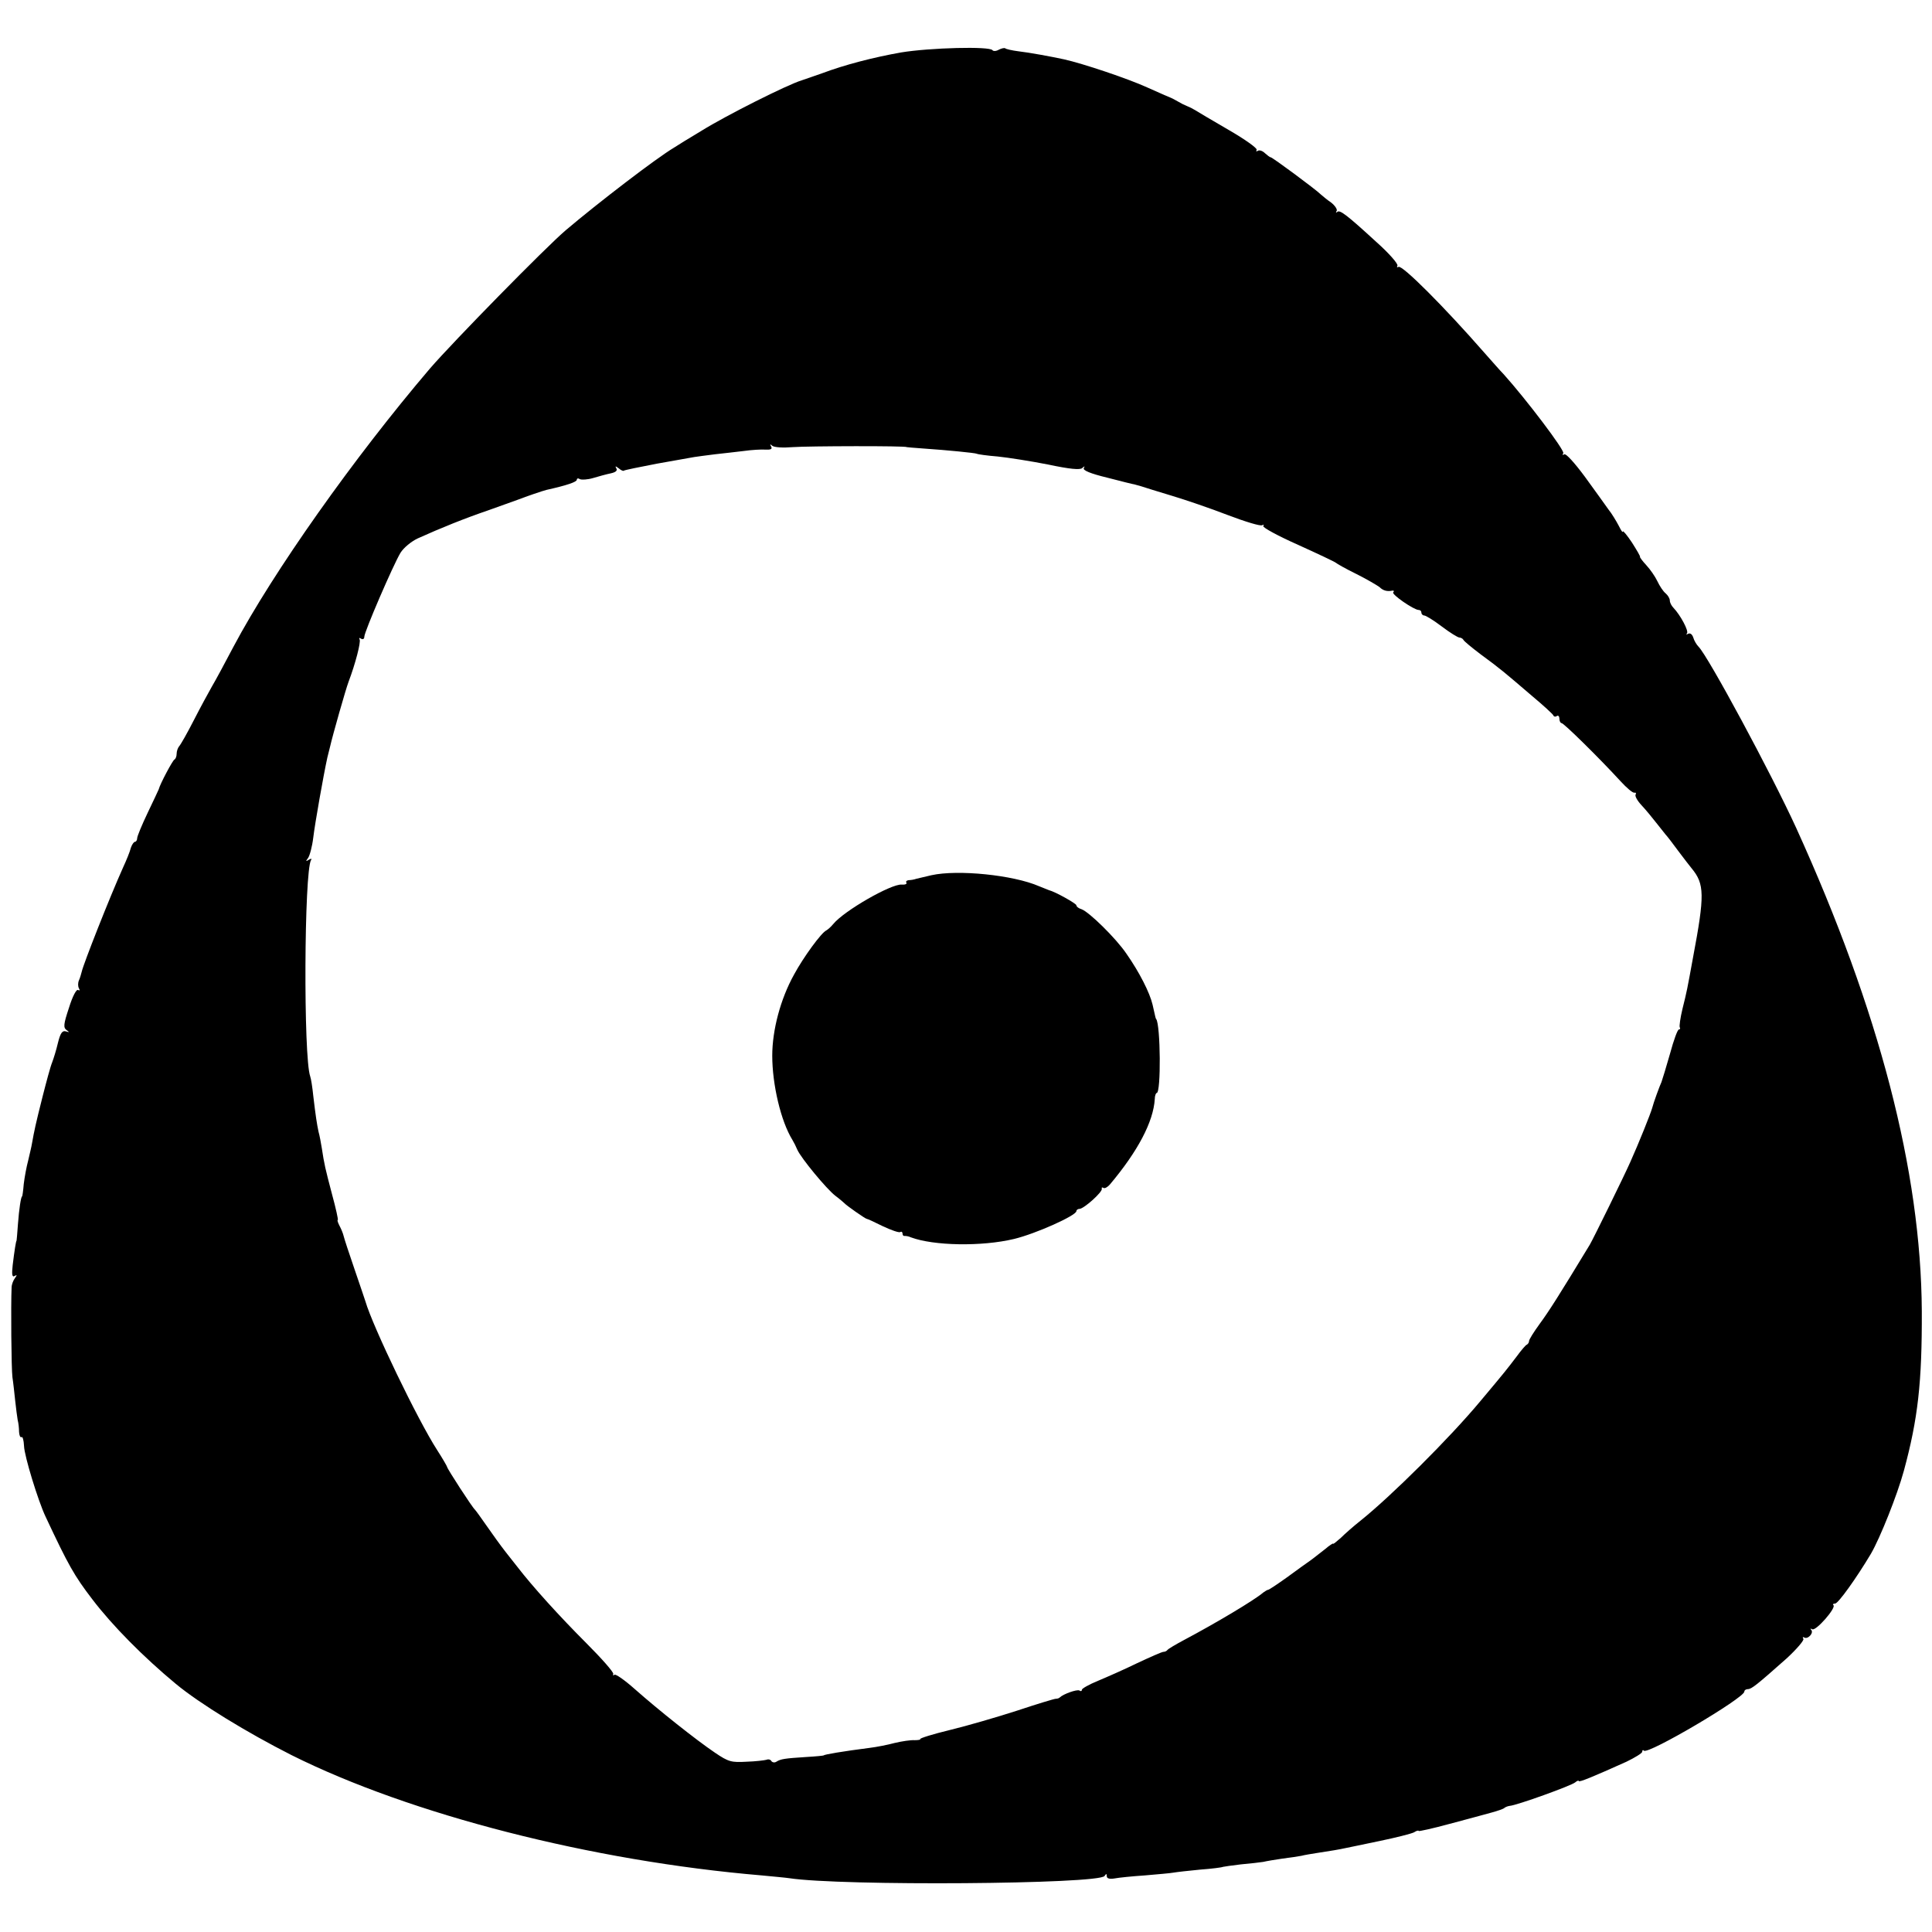 <?xml version="1.0" standalone="no"?>
<!DOCTYPE svg PUBLIC "-//W3C//DTD SVG 20010904//EN"
 "http://www.w3.org/TR/2001/REC-SVG-20010904/DTD/svg10.dtd">
<svg version="1.0" xmlns="http://www.w3.org/2000/svg"
 width="700pt" height="700pt" viewBox="0 0 700 700"
 preserveAspectRatio="xMidYMid meet">
<g transform="translate(0,700) scale(0.1,-0.1)"
fill="#000000" stroke="none">
<path d="M3265 6810 c-102 -18 -205 -45 -285 -75 -25 -9 -58 -20 -75 -26 -53
-16 -275 -128 -362 -182 -47 -28 -92 -56 -101 -62 -64 -38 -274 -199 -392
-299 -74 -63 -410 -406 -492 -501 -277 -325 -568 -737 -712 -1008 -31 -59 -66
-124 -78 -144 -12 -21 -42 -76 -66 -123 -24 -47 -48 -89 -53 -94 -5 -6 -9 -18
-9 -27 0 -10 -4 -19 -8 -21 -6 -2 -52 -88 -57 -108 -1 -3 -19 -41 -40 -85 -21
-44 -38 -85 -38 -92 0 -7 -4 -13 -8 -13 -4 0 -11 -10 -15 -22 -3 -13 -16 -45
-29 -73 -48 -107 -143 -348 -149 -376 -2 -8 -6 -22 -10 -31 -4 -9 -4 -22 0
-29 4 -7 3 -9 -3 -6 -6 4 -20 -22 -33 -64 -20 -60 -21 -72 -9 -81 11 -8 11 -9
-2 -5 -13 4 -20 -5 -29 -41 -6 -26 -16 -58 -21 -71 -6 -14 -21 -70 -35 -125
-25 -99 -30 -123 -38 -168 -2 -13 -9 -41 -14 -63 -6 -22 -13 -60 -16 -85 -2
-25 -5 -45 -6 -45 -4 0 -11 -46 -15 -100 -2 -33 -5 -60 -5 -60 -2 0 -8 -38
-14 -88 -4 -35 -2 -46 7 -40 9 5 9 3 1 -8 -6 -8 -12 -23 -12 -34 -3 -62 -1
-295 3 -325 3 -19 7 -57 10 -85 3 -27 7 -59 9 -70 3 -11 5 -30 5 -43 1 -13 4
-21 9 -19 4 3 8 -11 9 -32 1 -36 51 -199 78 -256 83 -177 104 -214 169 -299
73 -96 186 -210 303 -307 87 -72 259 -177 419 -258 430 -215 1088 -384 1704
-436 41 -4 86 -8 99 -10 188 -29 1124 -22 1143 8 6 9 8 9 8 -1 0 -8 10 -11 28
-8 15 3 65 8 110 11 46 4 93 8 103 10 11 2 55 7 97 11 42 3 80 8 83 10 3 1 32
5 65 9 33 3 69 7 81 9 12 3 43 8 70 12 26 3 57 8 68 10 11 3 36 7 55 10 52 8
83 13 105 18 11 2 67 14 125 26 58 12 113 26 123 31 9 6 17 8 17 5 0 -2 51 9
113 26 61 16 130 35 152 41 22 6 42 13 45 16 3 3 12 7 20 8 26 2 223 73 237
85 7 6 13 8 13 5 0 -6 53 16 173 70 31 15 57 31 57 36 0 6 3 8 6 4 15 -15 364
191 364 214 0 5 6 9 13 9 13 0 33 16 140 111 37 34 64 66 61 71 -4 6 -2 8 3 5
13 -8 36 17 25 28 -4 5 -2 5 4 2 13 -8 87 77 77 87 -4 3 -1 6 6 6 11 0 77 92
130 181 33 57 95 212 119 300 51 188 66 320 65 579 -3 507 -154 1088 -455
1750 -90 197 -319 622 -354 657 -7 7 -16 22 -19 33 -4 12 -11 17 -18 14 -7 -4
-9 -4 -5 1 8 8 -24 67 -49 93 -7 7 -13 19 -13 26 0 8 -7 19 -15 26 -9 7 -22
27 -30 44 -8 17 -26 43 -40 58 -14 15 -24 29 -23 30 2 2 -12 25 -29 52 -18 27
-33 45 -33 40 -1 -5 -7 5 -15 21 -9 17 -25 44 -38 60 -12 17 -50 70 -85 118
-37 50 -68 84 -74 81 -7 -4 -8 -2 -4 4 6 10 -135 196 -216 286 -13 13 -44 49
-70 78 -146 167 -298 319 -311 311 -5 -3 -7 -1 -4 4 4 6 -30 45 -76 86 -108
99 -133 118 -142 109 -5 -4 -6 -2 -2 4 3 5 -6 19 -20 30 -15 10 -31 24 -37 29
-19 19 -176 135 -182 135 -3 0 -12 7 -21 15 -8 8 -19 12 -25 9 -6 -4 -8 -3 -5
3 4 5 -42 38 -101 72 -59 34 -114 67 -122 72 -8 5 -22 12 -30 15 -8 3 -22 10
-30 15 -8 5 -25 14 -38 19 -13 5 -47 21 -75 33 -70 32 -234 87 -302 102 -46
10 -128 25 -164 29 -24 3 -46 8 -49 11 -3 2 -13 0 -23 -5 -10 -6 -20 -6 -23
-2 -9 15 -228 9 -331 -8z m-392 -1430 c53 4 412 5 412 0 0 0 27 -3 60 -5 88
-6 188 -16 194 -19 3 -2 38 -7 76 -10 39 -4 121 -17 182 -29 80 -17 116 -20
124 -13 9 8 10 8 6 0 -5 -8 24 -20 86 -35 50 -13 94 -24 97 -24 3 -1 14 -4 25
-7 11 -4 61 -19 110 -34 50 -15 141 -46 203 -70 63 -24 119 -41 125 -37 5 3 8
2 4 -3 -3 -5 54 -36 126 -68 73 -33 134 -62 137 -65 3 -3 36 -22 75 -41 38
-19 75 -41 83 -47 13 -13 28 -17 47 -13 5 1 7 -2 3 -6 -8 -7 75 -64 92 -64 6
0 10 -4 10 -10 0 -5 5 -10 10 -10 6 0 35 -18 64 -40 29 -22 58 -40 64 -40 5 0
12 -4 14 -8 2 -5 30 -28 63 -53 71 -52 86 -65 184 -149 42 -35 78 -68 79 -72
2 -5 8 -6 13 -2 5 3 9 -2 9 -10 0 -9 4 -16 8 -16 8 0 138 -128 213 -210 23
-25 45 -44 51 -42 5 1 7 -2 4 -7 -3 -5 6 -22 22 -39 15 -16 38 -44 52 -62 14
-18 30 -38 35 -44 6 -6 27 -34 47 -61 21 -28 42 -55 47 -61 47 -57 48 -96 5
-324 -21 -115 -22 -121 -38 -185 -8 -33 -12 -63 -10 -67 3 -5 1 -8 -3 -8 -5 0
-19 -39 -32 -87 -14 -49 -28 -95 -31 -103 -7 -15 -29 -75 -34 -95 -6 -21 -48
-126 -79 -195 -23 -52 -134 -278 -147 -300 -114 -188 -148 -241 -181 -286 -21
-29 -39 -57 -39 -63 0 -5 -4 -11 -8 -13 -4 -1 -21 -21 -37 -43 -35 -46 -41
-54 -130 -160 -113 -136 -327 -348 -436 -435 -24 -19 -56 -47 -71 -62 -16 -14
-28 -24 -28 -21 0 2 -13 -6 -28 -19 -16 -12 -39 -31 -53 -41 -13 -9 -52 -37
-86 -62 -35 -25 -65 -45 -68 -45 -3 0 -11 -5 -18 -10 -31 -27 -172 -111 -287
-172 -30 -16 -57 -32 -60 -36 -3 -4 -9 -7 -15 -7 -5 0 -48 -19 -95 -41 -47
-23 -111 -51 -142 -64 -32 -13 -58 -28 -58 -32 0 -5 -4 -7 -9 -3 -9 5 -59 -13
-71 -25 -3 -3 -9 -5 -15 -5 -5 0 -68 -19 -140 -43 -71 -23 -181 -55 -243 -70
-62 -15 -110 -30 -108 -33 3 -2 -6 -4 -20 -4 -14 1 -47 -4 -72 -10 -26 -7 -67
-15 -92 -18 -94 -12 -165 -24 -165 -27 0 -1 -29 -4 -65 -6 -77 -5 -91 -7 -107
-17 -6 -4 -14 -3 -18 2 -3 6 -11 8 -18 5 -7 -2 -39 -6 -72 -7 -55 -3 -65 -1
-115 33 -68 46 -204 154 -291 231 -36 32 -69 55 -73 51 -4 -4 -6 -2 -4 3 2 6
-42 56 -97 111 -98 98 -196 206 -252 279 -5 6 -23 29 -41 52 -18 23 -49 66
-69 95 -20 29 -39 55 -42 58 -9 7 -101 149 -101 155 0 2 -16 30 -36 61 -71
110 -234 449 -260 539 -2 6 -19 57 -39 115 -20 58 -38 113 -40 122 -2 9 -9 26
-15 37 -6 12 -9 21 -6 21 2 0 -7 42 -21 93 -25 95 -28 108 -37 167 -3 19 -8
46 -12 60 -6 29 -10 54 -19 130 -3 30 -8 62 -11 70 -25 69 -22 742 3 784 4 5
0 6 -8 1 -11 -7 -12 -6 -3 6 6 8 15 41 19 74 6 51 37 226 51 290 3 11 7 29 10
40 9 40 57 209 67 235 25 66 45 144 40 153 -3 6 -1 7 5 3 7 -4 12 -1 12 7 0
18 105 261 131 304 12 19 39 41 62 52 84 38 171 73 256 102 47 17 95 34 106
38 34 13 89 32 105 36 76 17 110 29 110 37 0 5 5 6 11 2 6 -3 28 -2 48 4 20 6
49 14 64 17 18 4 25 10 20 18 -5 9 -3 9 9 0 8 -7 17 -11 19 -8 3 2 56 13 119
25 63 11 124 22 135 24 11 2 45 6 75 10 30 3 78 9 105 12 28 4 63 6 78 5 20
-1 26 2 21 11 -5 9 -4 10 4 3 7 -6 38 -8 75 -5z"/>
<path d="M3375 3829 c-22 -5 -47 -11 -55 -13 -8 -3 -21 -5 -28 -5 -7 -1 -11
-5 -8 -9 3 -5 -5 -8 -17 -7 -38 3 -209 -95 -248 -143 -9 -11 -21 -21 -25 -23
-18 -8 -83 -97 -117 -160 -49 -88 -79 -201 -79 -294 0 -104 31 -237 73 -305 5
-8 13 -24 18 -36 14 -31 105 -141 137 -166 16 -12 31 -25 34 -28 7 -8 74 -55
80 -56 3 0 29 -12 59 -27 30 -14 58 -24 63 -21 4 3 8 0 8 -5 0 -6 3 -10 8 -9
4 0 14 -1 22 -5 83 -31 257 -34 374 -6 79 19 226 85 226 101 0 4 5 8 11 8 16
0 85 62 81 73 -1 5 1 6 6 3 5 -3 15 3 23 12 102 121 158 228 163 310 0 12 4
22 7 22 16 0 14 247 -2 268 -2 2 -2 3 -13 52 -10 43 -48 118 -95 185 -38 56
-136 152 -163 161 -10 3 -18 9 -18 14 0 6 -76 49 -100 55 -3 1 -18 7 -35 14
-94 41 -295 61 -390 40z"/>
</g>
</svg>
